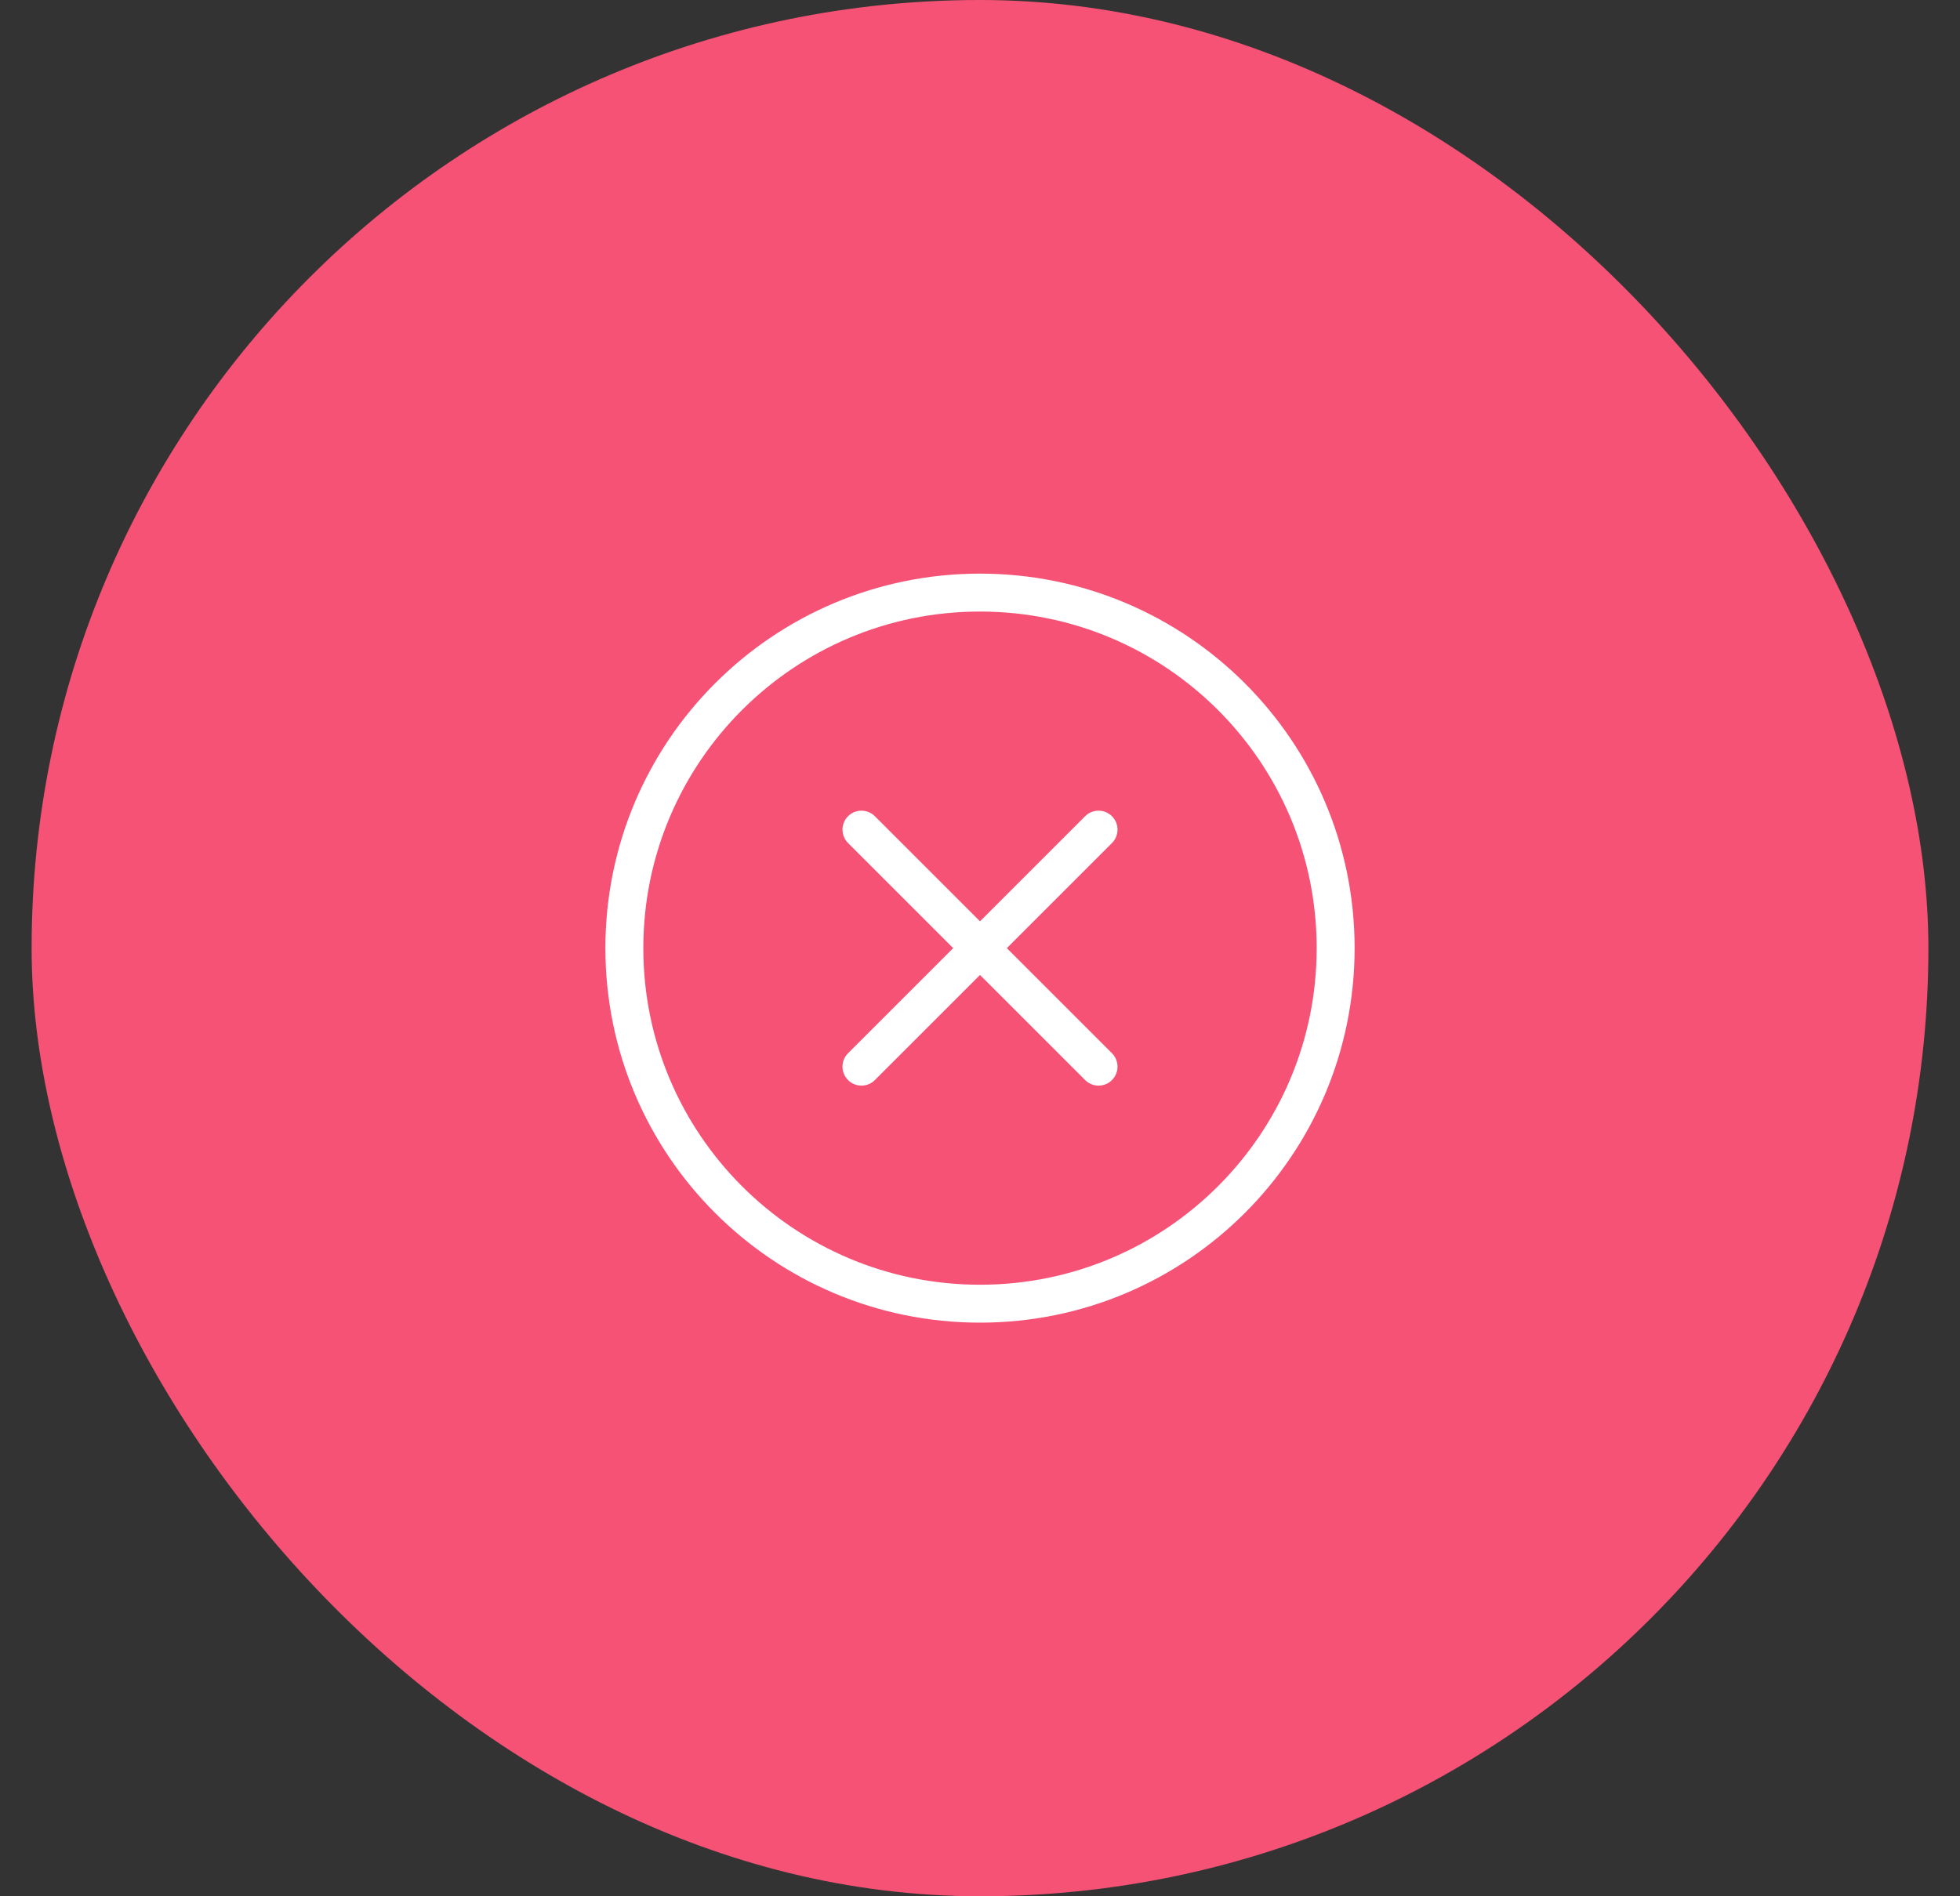 <svg width="31" height="30" viewBox="0 0 31 30" fill="none" xmlns="http://www.w3.org/2000/svg">
<rect x="0" y="0" width="31" height="30" fill="#333333" stroke="none"/>
<rect x="0.5" width="30" height="30" rx="15" fill="#F65275"/>
<path d="M17.375 16.875L13.625 13.125M13.625 16.875L17.375 13.125" stroke="white" stroke-width="0.6" stroke-linecap="round" stroke-linejoin="round"/>
<path d="M15.5 20.625C18.607 20.625 21.125 18.107 21.125 15C21.125 11.893 18.607 9.375 15.5 9.375C12.393 9.375 9.875 11.893 9.875 15C9.875 18.107 12.393 20.625 15.5 20.625Z" stroke="white" stroke-width="0.6" stroke-linecap="round" stroke-linejoin="round"/>
</svg>
